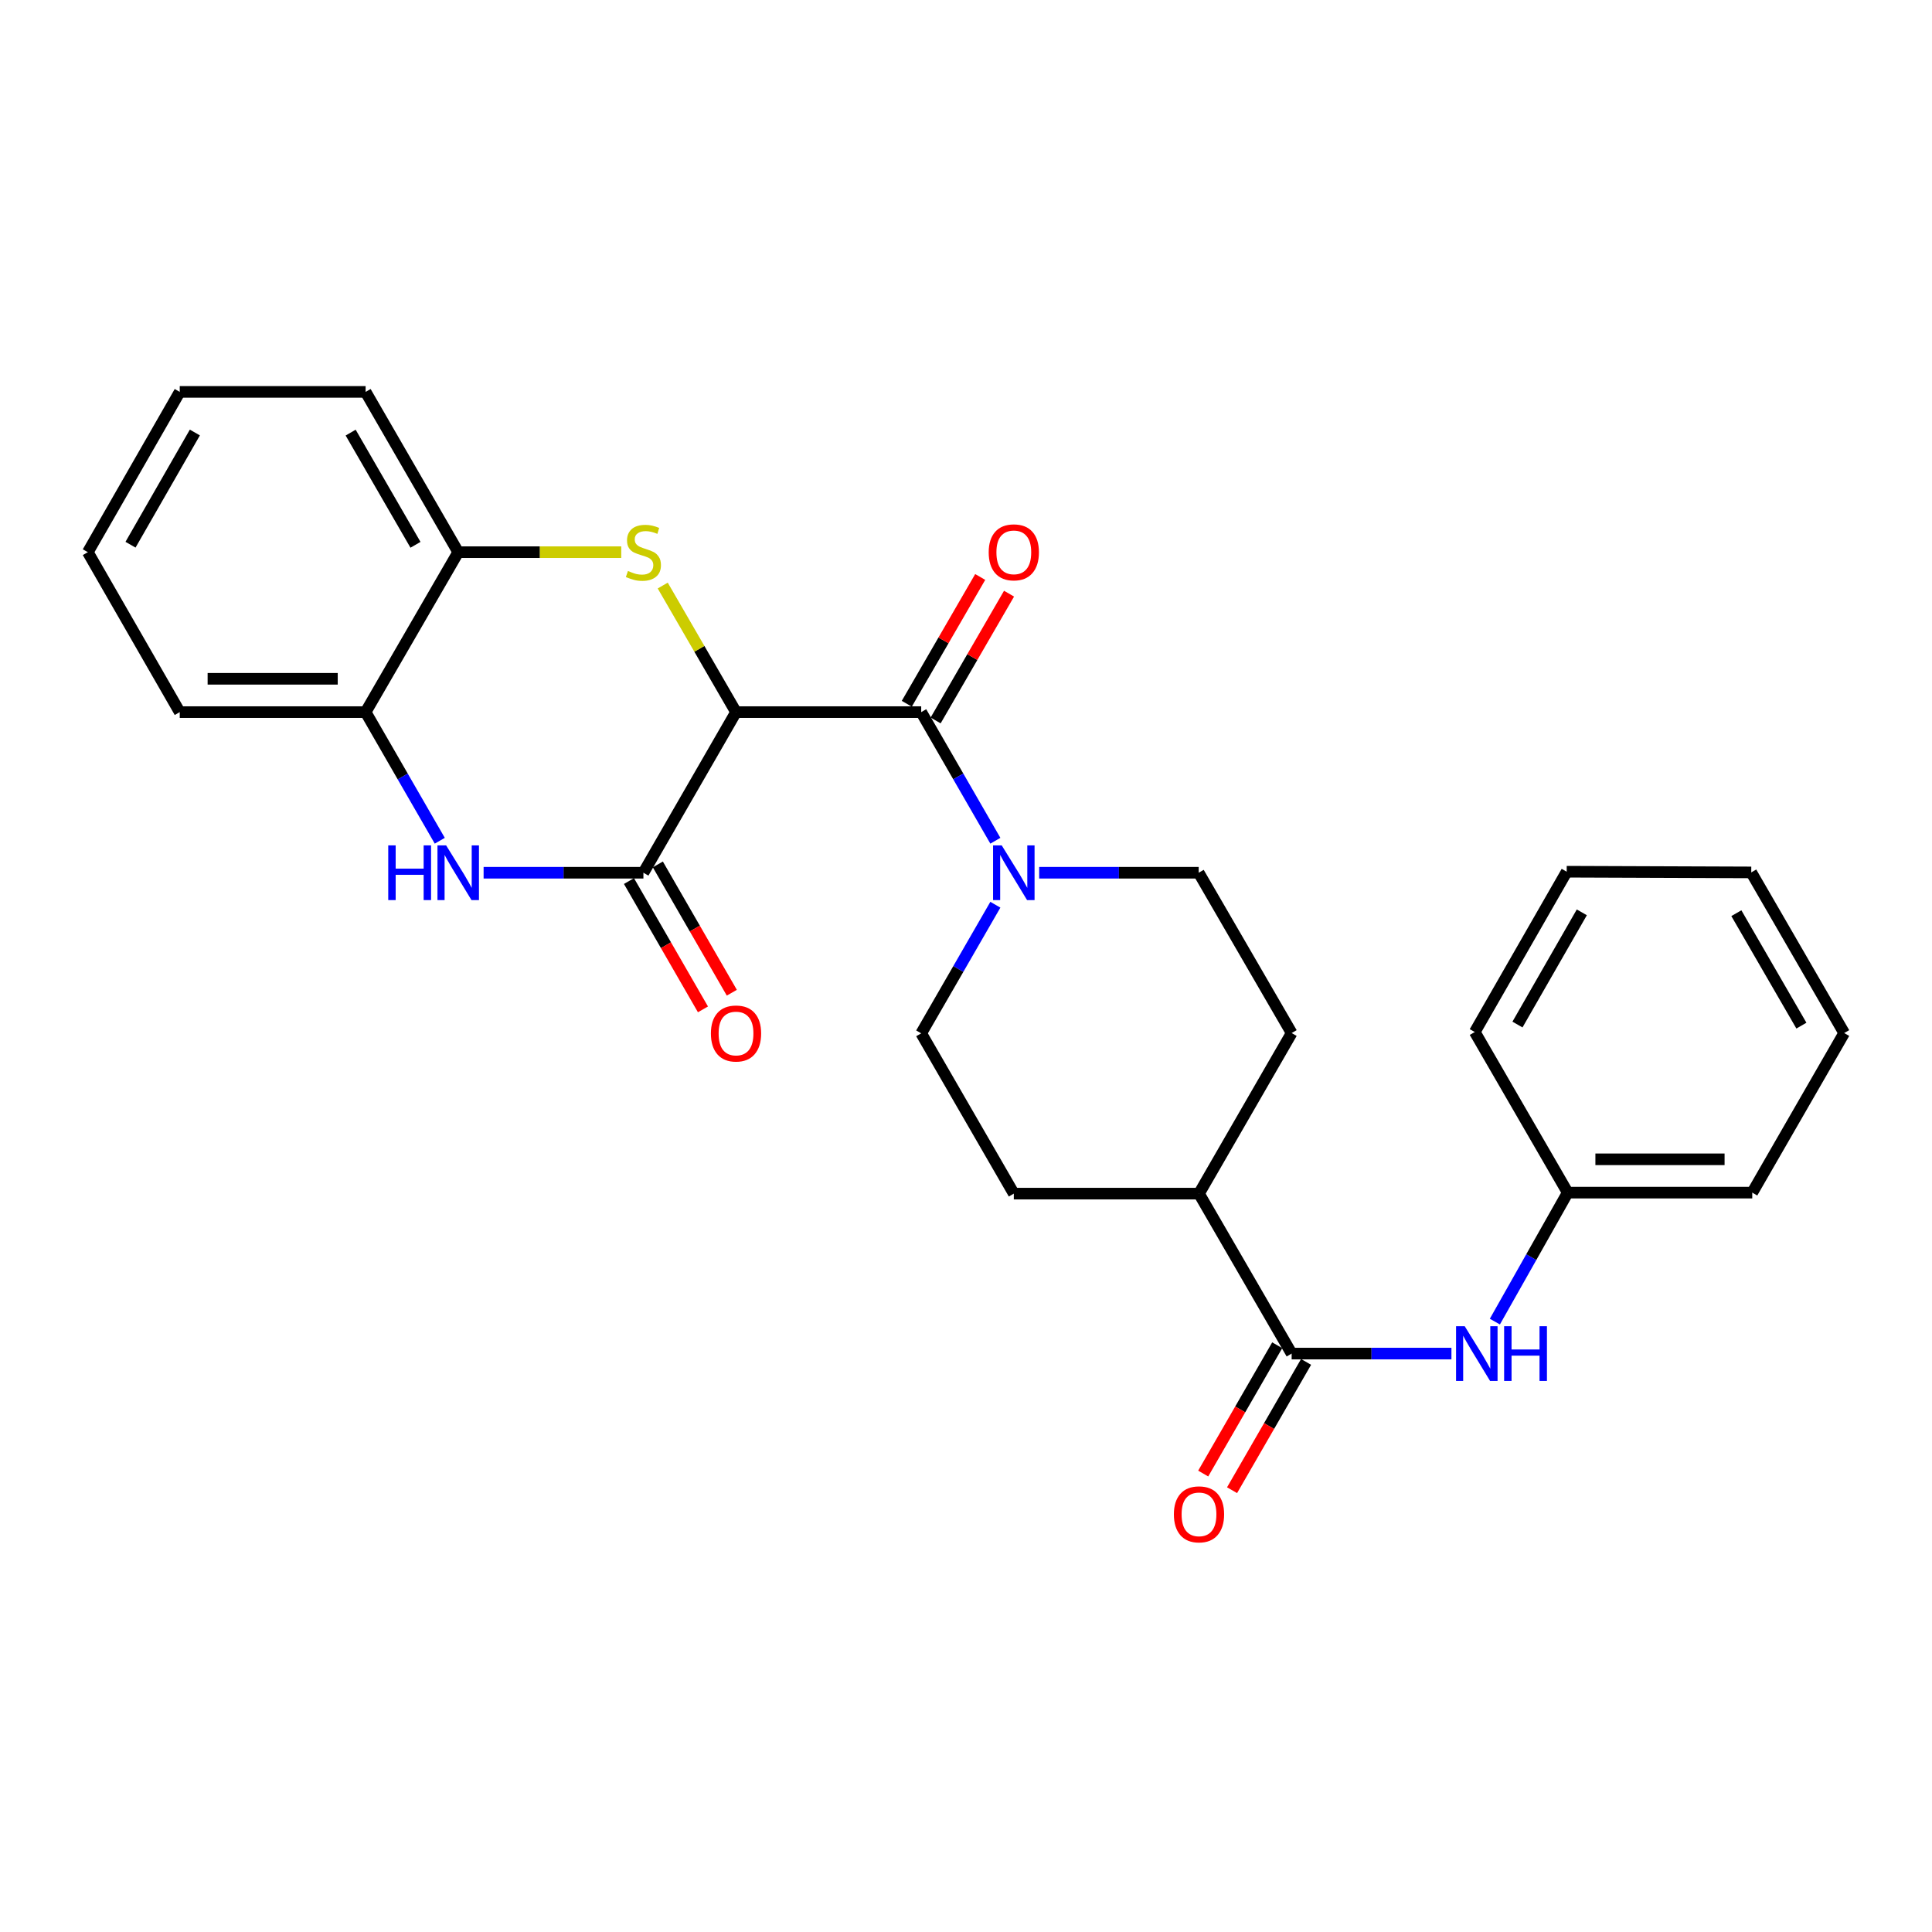 <?xml version='1.0' encoding='iso-8859-1'?>
<svg version='1.1' baseProfile='full'
              xmlns='http://www.w3.org/2000/svg'
                      xmlns:rdkit='http://www.rdkit.org/xml'
                      xmlns:xlink='http://www.w3.org/1999/xlink'
                  xml:space='preserve'
width='1000px' height='1000px' viewBox='0 0 1000 1000'>
<!-- END OF HEADER -->
<rect style='opacity:1.0;fill:#FFFFFF;stroke:none' width='1000' height='1000' x='0' y='0'> </rect>
<path class='bond-0' d='M 380.962,368.591 L 361.995,335.835' style='fill:none;fill-rule:evenodd;stroke:#000000;stroke-width:6px;stroke-linecap:butt;stroke-linejoin:miter;stroke-opacity:1' />
<path class='bond-0' d='M 361.995,335.835 L 343.028,303.08' style='fill:none;fill-rule:evenodd;stroke:#CCCC00;stroke-width:6px;stroke-linecap:butt;stroke-linejoin:miter;stroke-opacity:1' />
<path class='bond-1' d='M 380.962,368.591 L 333.027,451.727' style='fill:none;fill-rule:evenodd;stroke:#000000;stroke-width:6px;stroke-linecap:butt;stroke-linejoin:miter;stroke-opacity:1' />
<path class='bond-2' d='M 380.962,368.591 L 476.813,368.591' style='fill:none;fill-rule:evenodd;stroke:#000000;stroke-width:6px;stroke-linecap:butt;stroke-linejoin:miter;stroke-opacity:1' />
<path class='bond-6' d='M 321.551,285.808 L 279.363,285.808' style='fill:none;fill-rule:evenodd;stroke:#CCCC00;stroke-width:6px;stroke-linecap:butt;stroke-linejoin:miter;stroke-opacity:1' />
<path class='bond-6' d='M 279.363,285.808 L 237.176,285.808' style='fill:none;fill-rule:evenodd;stroke:#000000;stroke-width:6px;stroke-linecap:butt;stroke-linejoin:miter;stroke-opacity:1' />
<path class='bond-3' d='M 333.027,451.727 L 291.67,451.727' style='fill:none;fill-rule:evenodd;stroke:#000000;stroke-width:6px;stroke-linecap:butt;stroke-linejoin:miter;stroke-opacity:1' />
<path class='bond-3' d='M 291.67,451.727 L 250.312,451.727' style='fill:none;fill-rule:evenodd;stroke:#0000FF;stroke-width:6px;stroke-linecap:butt;stroke-linejoin:miter;stroke-opacity:1' />
<path class='bond-9' d='M 325.557,456.035 L 344.704,489.239' style='fill:none;fill-rule:evenodd;stroke:#000000;stroke-width:6px;stroke-linecap:butt;stroke-linejoin:miter;stroke-opacity:1' />
<path class='bond-9' d='M 344.704,489.239 L 363.851,522.443' style='fill:none;fill-rule:evenodd;stroke:#FF0000;stroke-width:6px;stroke-linecap:butt;stroke-linejoin:miter;stroke-opacity:1' />
<path class='bond-9' d='M 340.497,447.42 L 359.644,480.624' style='fill:none;fill-rule:evenodd;stroke:#000000;stroke-width:6px;stroke-linecap:butt;stroke-linejoin:miter;stroke-opacity:1' />
<path class='bond-9' d='M 359.644,480.624 L 378.791,513.828' style='fill:none;fill-rule:evenodd;stroke:#FF0000;stroke-width:6px;stroke-linecap:butt;stroke-linejoin:miter;stroke-opacity:1' />
<path class='bond-4' d='M 476.813,368.591 L 496.007,401.879' style='fill:none;fill-rule:evenodd;stroke:#000000;stroke-width:6px;stroke-linecap:butt;stroke-linejoin:miter;stroke-opacity:1' />
<path class='bond-4' d='M 496.007,401.879 L 515.201,435.168' style='fill:none;fill-rule:evenodd;stroke:#0000FF;stroke-width:6px;stroke-linecap:butt;stroke-linejoin:miter;stroke-opacity:1' />
<path class='bond-10' d='M 484.276,372.912 L 503.277,340.096' style='fill:none;fill-rule:evenodd;stroke:#000000;stroke-width:6px;stroke-linecap:butt;stroke-linejoin:miter;stroke-opacity:1' />
<path class='bond-10' d='M 503.277,340.096 L 522.279,307.281' style='fill:none;fill-rule:evenodd;stroke:#FF0000;stroke-width:6px;stroke-linecap:butt;stroke-linejoin:miter;stroke-opacity:1' />
<path class='bond-10' d='M 469.351,364.269 L 488.353,331.454' style='fill:none;fill-rule:evenodd;stroke:#000000;stroke-width:6px;stroke-linecap:butt;stroke-linejoin:miter;stroke-opacity:1' />
<path class='bond-10' d='M 488.353,331.454 L 507.354,298.639' style='fill:none;fill-rule:evenodd;stroke:#FF0000;stroke-width:6px;stroke-linecap:butt;stroke-linejoin:miter;stroke-opacity:1' />
<path class='bond-7' d='M 227.628,435.168 L 208.435,401.879' style='fill:none;fill-rule:evenodd;stroke:#0000FF;stroke-width:6px;stroke-linecap:butt;stroke-linejoin:miter;stroke-opacity:1' />
<path class='bond-7' d='M 208.435,401.879 L 189.241,368.591' style='fill:none;fill-rule:evenodd;stroke:#000000;stroke-width:6px;stroke-linecap:butt;stroke-linejoin:miter;stroke-opacity:1' />
<path class='bond-12' d='M 515.2,468.286 L 496.007,501.57' style='fill:none;fill-rule:evenodd;stroke:#0000FF;stroke-width:6px;stroke-linecap:butt;stroke-linejoin:miter;stroke-opacity:1' />
<path class='bond-12' d='M 496.007,501.57 L 476.813,534.854' style='fill:none;fill-rule:evenodd;stroke:#000000;stroke-width:6px;stroke-linecap:butt;stroke-linejoin:miter;stroke-opacity:1' />
<path class='bond-13' d='M 537.881,451.727 L 579.159,451.727' style='fill:none;fill-rule:evenodd;stroke:#0000FF;stroke-width:6px;stroke-linecap:butt;stroke-linejoin:miter;stroke-opacity:1' />
<path class='bond-13' d='M 579.159,451.727 L 620.437,451.727' style='fill:none;fill-rule:evenodd;stroke:#000000;stroke-width:6px;stroke-linecap:butt;stroke-linejoin:miter;stroke-opacity:1' />
<path class='bond-5' d='M 668.554,700.611 L 620.6,617.819' style='fill:none;fill-rule:evenodd;stroke:#000000;stroke-width:6px;stroke-linecap:butt;stroke-linejoin:miter;stroke-opacity:1' />
<path class='bond-8' d='M 668.554,700.611 L 709.907,700.611' style='fill:none;fill-rule:evenodd;stroke:#000000;stroke-width:6px;stroke-linecap:butt;stroke-linejoin:miter;stroke-opacity:1' />
<path class='bond-8' d='M 709.907,700.611 L 751.259,700.611' style='fill:none;fill-rule:evenodd;stroke:#0000FF;stroke-width:6px;stroke-linecap:butt;stroke-linejoin:miter;stroke-opacity:1' />
<path class='bond-14' d='M 661.084,696.302 L 641.93,729.506' style='fill:none;fill-rule:evenodd;stroke:#000000;stroke-width:6px;stroke-linecap:butt;stroke-linejoin:miter;stroke-opacity:1' />
<path class='bond-14' d='M 641.93,729.506 L 622.775,762.71' style='fill:none;fill-rule:evenodd;stroke:#FF0000;stroke-width:6px;stroke-linecap:butt;stroke-linejoin:miter;stroke-opacity:1' />
<path class='bond-14' d='M 676.023,704.92 L 656.869,738.124' style='fill:none;fill-rule:evenodd;stroke:#000000;stroke-width:6px;stroke-linecap:butt;stroke-linejoin:miter;stroke-opacity:1' />
<path class='bond-14' d='M 656.869,738.124 L 637.714,771.328' style='fill:none;fill-rule:evenodd;stroke:#FF0000;stroke-width:6px;stroke-linecap:butt;stroke-linejoin:miter;stroke-opacity:1' />
<path class='bond-18' d='M 237.176,285.808 L 189.241,202.844' style='fill:none;fill-rule:evenodd;stroke:#000000;stroke-width:6px;stroke-linecap:butt;stroke-linejoin:miter;stroke-opacity:1' />
<path class='bond-18' d='M 215.053,281.992 L 181.498,223.917' style='fill:none;fill-rule:evenodd;stroke:#000000;stroke-width:6px;stroke-linecap:butt;stroke-linejoin:miter;stroke-opacity:1' />
<path class='bond-27' d='M 237.176,285.808 L 189.241,368.591' style='fill:none;fill-rule:evenodd;stroke:#000000;stroke-width:6px;stroke-linecap:butt;stroke-linejoin:miter;stroke-opacity:1' />
<path class='bond-19' d='M 189.241,368.591 L 93.035,368.591' style='fill:none;fill-rule:evenodd;stroke:#000000;stroke-width:6px;stroke-linecap:butt;stroke-linejoin:miter;stroke-opacity:1' />
<path class='bond-19' d='M 174.81,351.344 L 107.466,351.344' style='fill:none;fill-rule:evenodd;stroke:#000000;stroke-width:6px;stroke-linecap:butt;stroke-linejoin:miter;stroke-opacity:1' />
<path class='bond-17' d='M 773.744,684.059 L 792.597,650.68' style='fill:none;fill-rule:evenodd;stroke:#0000FF;stroke-width:6px;stroke-linecap:butt;stroke-linejoin:miter;stroke-opacity:1' />
<path class='bond-17' d='M 792.597,650.68 L 811.449,617.301' style='fill:none;fill-rule:evenodd;stroke:#000000;stroke-width:6px;stroke-linecap:butt;stroke-linejoin:miter;stroke-opacity:1' />
<path class='bond-11' d='M 620.6,617.819 L 668.554,534.701' style='fill:none;fill-rule:evenodd;stroke:#000000;stroke-width:6px;stroke-linecap:butt;stroke-linejoin:miter;stroke-opacity:1' />
<path class='bond-28' d='M 620.6,617.819 L 524.748,617.819' style='fill:none;fill-rule:evenodd;stroke:#000000;stroke-width:6px;stroke-linecap:butt;stroke-linejoin:miter;stroke-opacity:1' />
<path class='bond-16' d='M 476.813,534.854 L 524.748,617.819' style='fill:none;fill-rule:evenodd;stroke:#000000;stroke-width:6px;stroke-linecap:butt;stroke-linejoin:miter;stroke-opacity:1' />
<path class='bond-15' d='M 620.437,451.727 L 668.554,534.701' style='fill:none;fill-rule:evenodd;stroke:#000000;stroke-width:6px;stroke-linecap:butt;stroke-linejoin:miter;stroke-opacity:1' />
<path class='bond-20' d='M 811.449,617.301 L 906.965,617.301' style='fill:none;fill-rule:evenodd;stroke:#000000;stroke-width:6px;stroke-linecap:butt;stroke-linejoin:miter;stroke-opacity:1' />
<path class='bond-20' d='M 825.776,600.055 L 892.637,600.055' style='fill:none;fill-rule:evenodd;stroke:#000000;stroke-width:6px;stroke-linecap:butt;stroke-linejoin:miter;stroke-opacity:1' />
<path class='bond-21' d='M 811.449,617.301 L 763.341,534.174' style='fill:none;fill-rule:evenodd;stroke:#000000;stroke-width:6px;stroke-linecap:butt;stroke-linejoin:miter;stroke-opacity:1' />
<path class='bond-22' d='M 189.241,202.844 L 93.035,202.844' style='fill:none;fill-rule:evenodd;stroke:#000000;stroke-width:6px;stroke-linecap:butt;stroke-linejoin:miter;stroke-opacity:1' />
<path class='bond-23' d='M 93.035,368.591 L 45.455,285.808' style='fill:none;fill-rule:evenodd;stroke:#000000;stroke-width:6px;stroke-linecap:butt;stroke-linejoin:miter;stroke-opacity:1' />
<path class='bond-24' d='M 906.965,617.301 L 954.545,534.701' style='fill:none;fill-rule:evenodd;stroke:#000000;stroke-width:6px;stroke-linecap:butt;stroke-linejoin:miter;stroke-opacity:1' />
<path class='bond-25' d='M 763.341,534.174 L 810.922,451.2' style='fill:none;fill-rule:evenodd;stroke:#000000;stroke-width:6px;stroke-linecap:butt;stroke-linejoin:miter;stroke-opacity:1' />
<path class='bond-25' d='M 785.44,530.307 L 818.746,472.226' style='fill:none;fill-rule:evenodd;stroke:#000000;stroke-width:6px;stroke-linecap:butt;stroke-linejoin:miter;stroke-opacity:1' />
<path class='bond-29' d='M 93.035,202.844 L 45.455,285.808' style='fill:none;fill-rule:evenodd;stroke:#000000;stroke-width:6px;stroke-linecap:butt;stroke-linejoin:miter;stroke-opacity:1' />
<path class='bond-29' d='M 100.859,223.869 L 67.552,281.944' style='fill:none;fill-rule:evenodd;stroke:#000000;stroke-width:6px;stroke-linecap:butt;stroke-linejoin:miter;stroke-opacity:1' />
<path class='bond-30' d='M 954.545,534.701 L 906.447,451.555' style='fill:none;fill-rule:evenodd;stroke:#000000;stroke-width:6px;stroke-linecap:butt;stroke-linejoin:miter;stroke-opacity:1' />
<path class='bond-30' d='M 932.402,530.865 L 898.734,472.663' style='fill:none;fill-rule:evenodd;stroke:#000000;stroke-width:6px;stroke-linecap:butt;stroke-linejoin:miter;stroke-opacity:1' />
<path class='bond-26' d='M 810.922,451.2 L 906.447,451.555' style='fill:none;fill-rule:evenodd;stroke:#000000;stroke-width:6px;stroke-linecap:butt;stroke-linejoin:miter;stroke-opacity:1' />
<path  class='atom-1' d='M 325.027 295.528
Q 325.347 295.648, 326.667 296.208
Q 327.987 296.768, 329.427 297.128
Q 330.907 297.448, 332.347 297.448
Q 335.027 297.448, 336.587 296.168
Q 338.147 294.848, 338.147 292.568
Q 338.147 291.008, 337.347 290.048
Q 336.587 289.088, 335.387 288.568
Q 334.187 288.048, 332.187 287.448
Q 329.667 286.688, 328.147 285.968
Q 326.667 285.248, 325.587 283.728
Q 324.547 282.208, 324.547 279.648
Q 324.547 276.088, 326.947 273.888
Q 329.387 271.688, 334.187 271.688
Q 337.467 271.688, 341.187 273.248
L 340.267 276.328
Q 336.867 274.928, 334.307 274.928
Q 331.547 274.928, 330.027 276.088
Q 328.507 277.208, 328.547 279.168
Q 328.547 280.688, 329.307 281.608
Q 330.107 282.528, 331.227 283.048
Q 332.387 283.568, 334.307 284.168
Q 336.867 284.968, 338.387 285.768
Q 339.907 286.568, 340.987 288.208
Q 342.107 289.808, 342.107 292.568
Q 342.107 296.488, 339.467 298.608
Q 336.867 300.688, 332.507 300.688
Q 329.987 300.688, 328.067 300.128
Q 326.187 299.608, 323.947 298.688
L 325.027 295.528
' fill='#CCCC00'/>
<path  class='atom-4' d='M 200.956 437.567
L 204.796 437.567
L 204.796 449.607
L 219.276 449.607
L 219.276 437.567
L 223.116 437.567
L 223.116 465.887
L 219.276 465.887
L 219.276 452.807
L 204.796 452.807
L 204.796 465.887
L 200.956 465.887
L 200.956 437.567
' fill='#0000FF'/>
<path  class='atom-4' d='M 230.916 437.567
L 240.196 452.567
Q 241.116 454.047, 242.596 456.727
Q 244.076 459.407, 244.156 459.567
L 244.156 437.567
L 247.916 437.567
L 247.916 465.887
L 244.036 465.887
L 234.076 449.487
Q 232.916 447.567, 231.676 445.367
Q 230.476 443.167, 230.116 442.487
L 230.116 465.887
L 226.436 465.887
L 226.436 437.567
L 230.916 437.567
' fill='#0000FF'/>
<path  class='atom-5' d='M 518.488 437.567
L 527.768 452.567
Q 528.688 454.047, 530.168 456.727
Q 531.648 459.407, 531.728 459.567
L 531.728 437.567
L 535.488 437.567
L 535.488 465.887
L 531.608 465.887
L 521.648 449.487
Q 520.488 447.567, 519.248 445.367
Q 518.048 443.167, 517.688 442.487
L 517.688 465.887
L 514.008 465.887
L 514.008 437.567
L 518.488 437.567
' fill='#0000FF'/>
<path  class='atom-9' d='M 758.135 686.451
L 767.415 701.451
Q 768.335 702.931, 769.815 705.611
Q 771.295 708.291, 771.375 708.451
L 771.375 686.451
L 775.135 686.451
L 775.135 714.771
L 771.255 714.771
L 761.295 698.371
Q 760.135 696.451, 758.895 694.251
Q 757.695 692.051, 757.335 691.371
L 757.335 714.771
L 753.655 714.771
L 753.655 686.451
L 758.135 686.451
' fill='#0000FF'/>
<path  class='atom-9' d='M 778.535 686.451
L 782.375 686.451
L 782.375 698.491
L 796.855 698.491
L 796.855 686.451
L 800.695 686.451
L 800.695 714.771
L 796.855 714.771
L 796.855 701.691
L 782.375 701.691
L 782.375 714.771
L 778.535 714.771
L 778.535 686.451
' fill='#0000FF'/>
<path  class='atom-10' d='M 367.962 534.934
Q 367.962 528.134, 371.322 524.334
Q 374.682 520.534, 380.962 520.534
Q 387.242 520.534, 390.602 524.334
Q 393.962 528.134, 393.962 534.934
Q 393.962 541.814, 390.562 545.734
Q 387.162 549.614, 380.962 549.614
Q 374.722 549.614, 371.322 545.734
Q 367.962 541.854, 367.962 534.934
M 380.962 546.414
Q 385.282 546.414, 387.602 543.534
Q 389.962 540.614, 389.962 534.934
Q 389.962 529.374, 387.602 526.574
Q 385.282 523.734, 380.962 523.734
Q 376.642 523.734, 374.282 526.534
Q 371.962 529.334, 371.962 534.934
Q 371.962 540.654, 374.282 543.534
Q 376.642 546.414, 380.962 546.414
' fill='#FF0000'/>
<path  class='atom-11' d='M 511.748 285.888
Q 511.748 279.088, 515.108 275.288
Q 518.468 271.488, 524.748 271.488
Q 531.028 271.488, 534.388 275.288
Q 537.748 279.088, 537.748 285.888
Q 537.748 292.768, 534.348 296.688
Q 530.948 300.568, 524.748 300.568
Q 518.508 300.568, 515.108 296.688
Q 511.748 292.808, 511.748 285.888
M 524.748 297.368
Q 529.068 297.368, 531.388 294.488
Q 533.748 291.568, 533.748 285.888
Q 533.748 280.328, 531.388 277.528
Q 529.068 274.688, 524.748 274.688
Q 520.428 274.688, 518.068 277.488
Q 515.748 280.288, 515.748 285.888
Q 515.748 291.608, 518.068 294.488
Q 520.428 297.368, 524.748 297.368
' fill='#FF0000'/>
<path  class='atom-15' d='M 607.6 783.818
Q 607.6 777.018, 610.96 773.218
Q 614.32 769.418, 620.6 769.418
Q 626.88 769.418, 630.24 773.218
Q 633.6 777.018, 633.6 783.818
Q 633.6 790.698, 630.2 794.618
Q 626.8 798.498, 620.6 798.498
Q 614.36 798.498, 610.96 794.618
Q 607.6 790.738, 607.6 783.818
M 620.6 795.298
Q 624.92 795.298, 627.24 792.418
Q 629.6 789.498, 629.6 783.818
Q 629.6 778.258, 627.24 775.458
Q 624.92 772.618, 620.6 772.618
Q 616.28 772.618, 613.92 775.418
Q 611.6 778.218, 611.6 783.818
Q 611.6 789.538, 613.92 792.418
Q 616.28 795.298, 620.6 795.298
' fill='#FF0000'/>
</svg>
